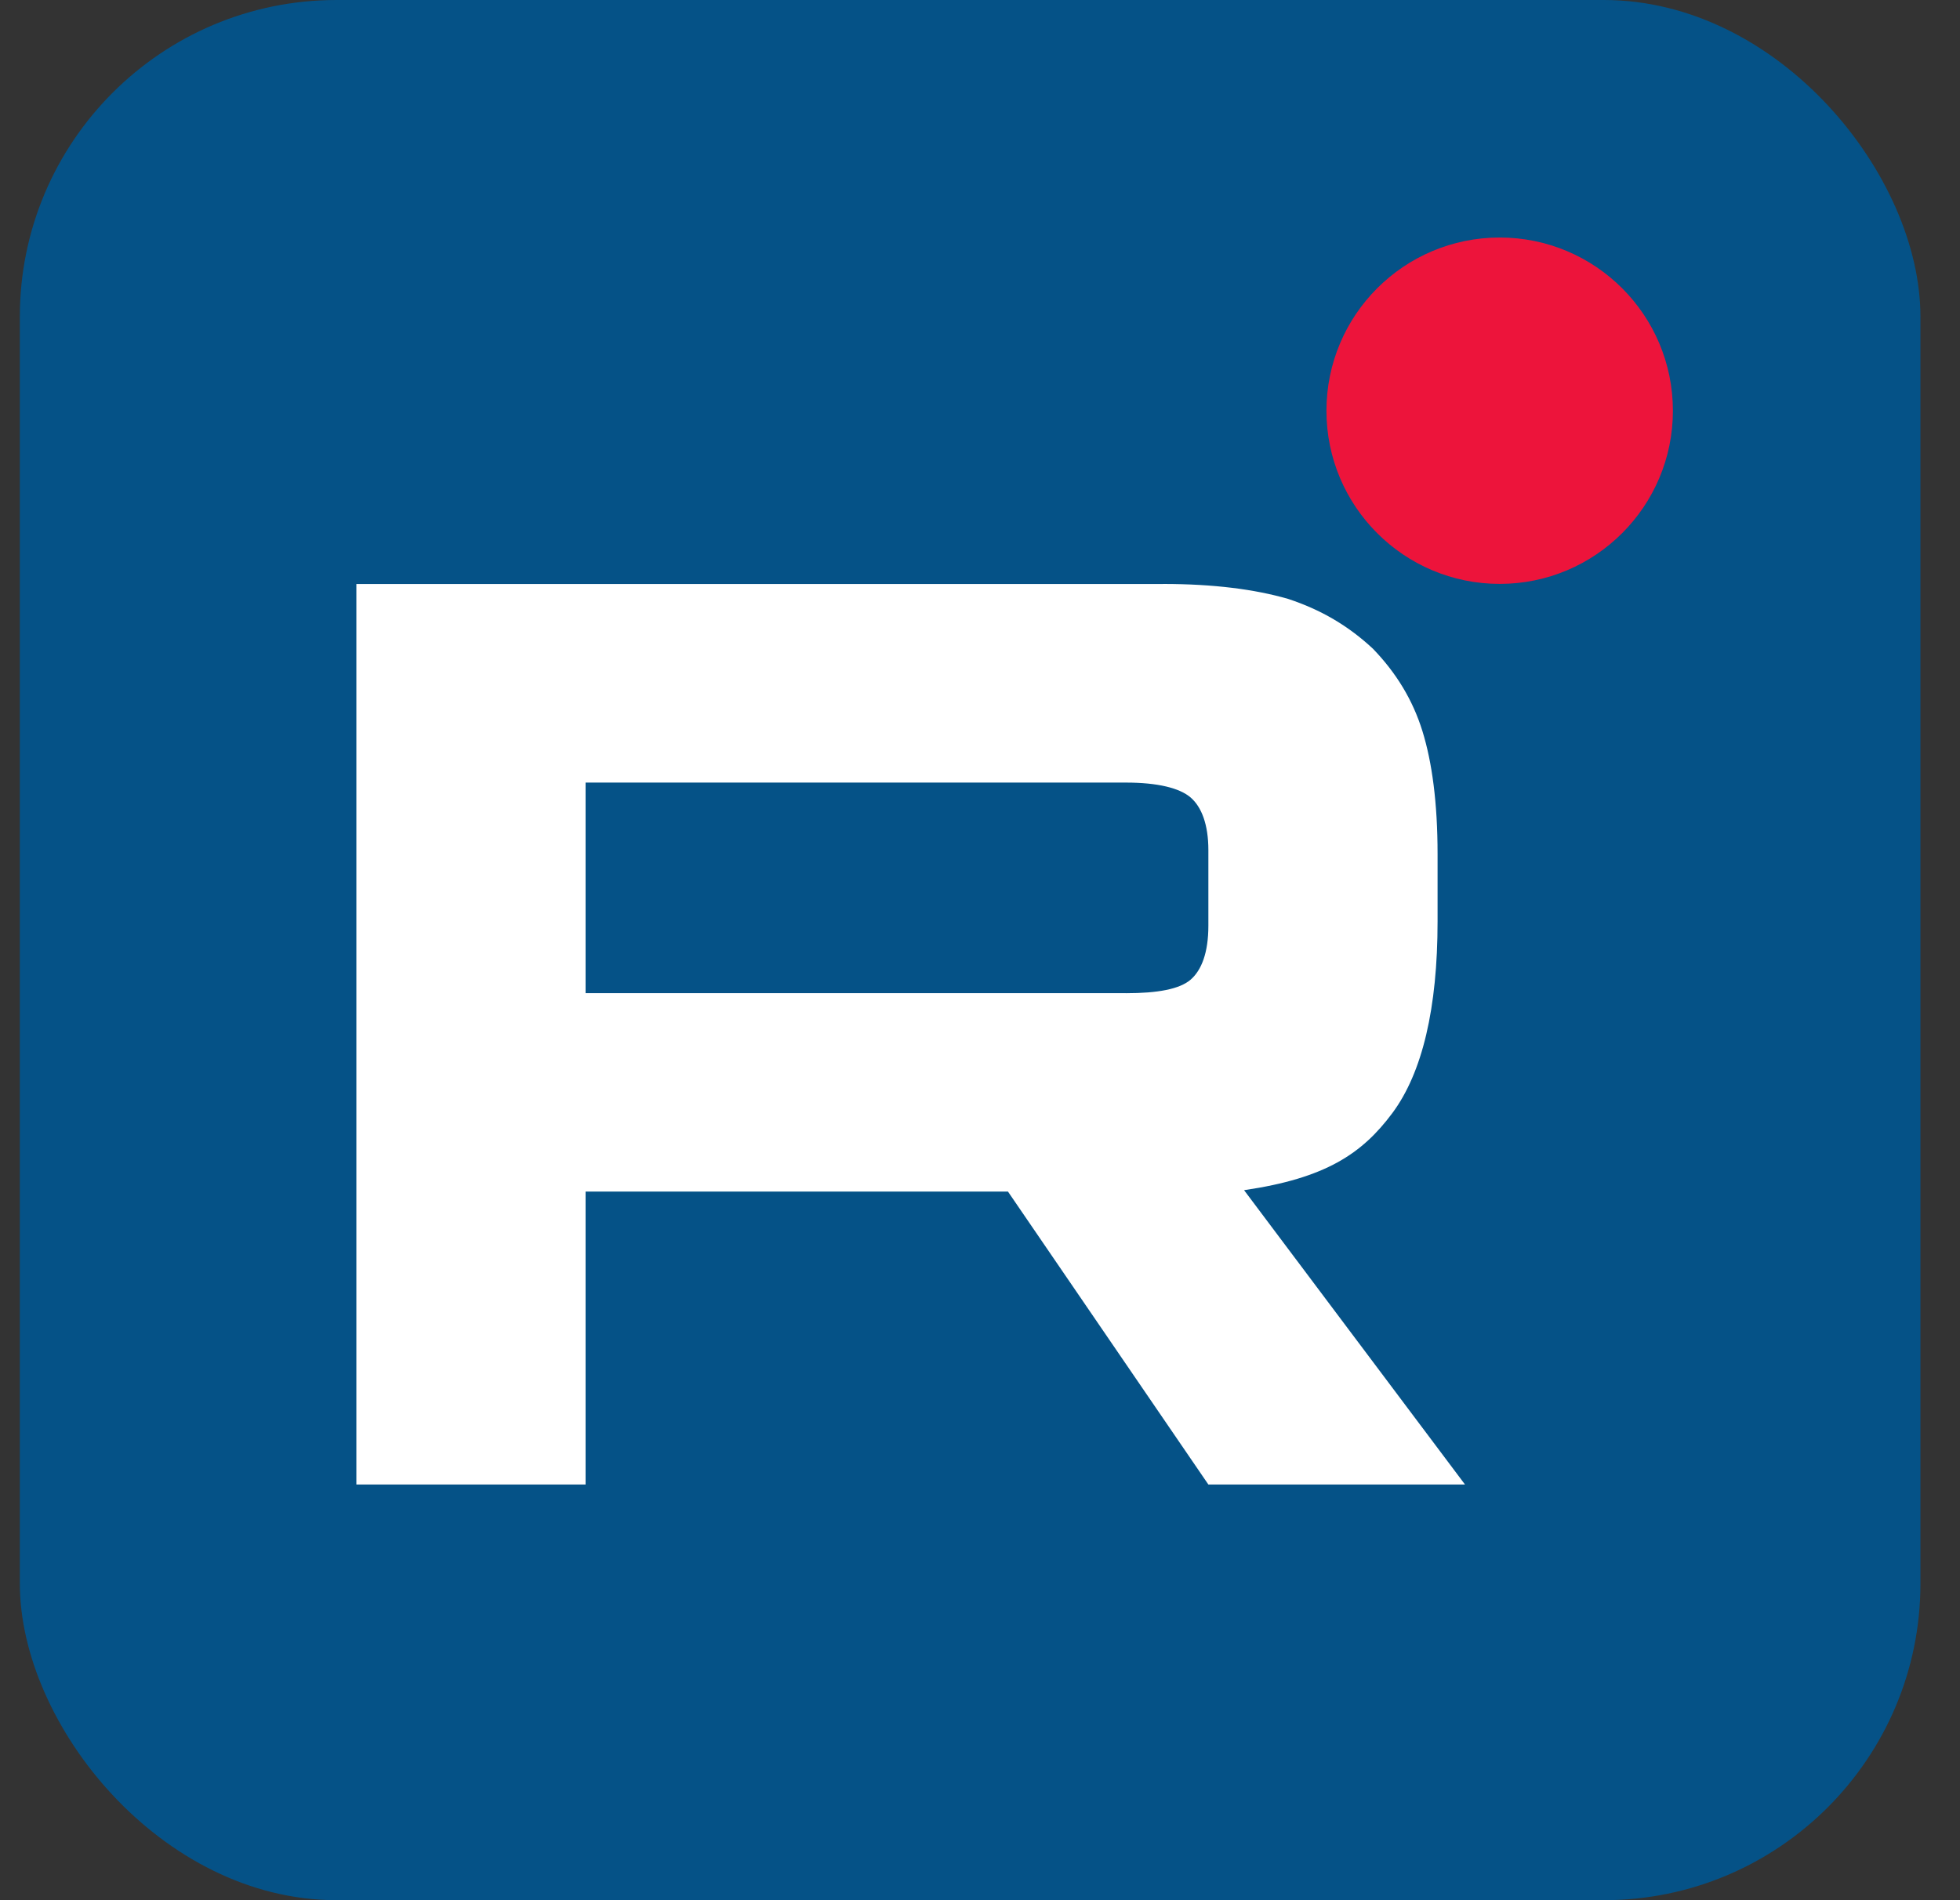 <svg width="33" height="32" viewBox="0 0 33 32" fill="none" xmlns="http://www.w3.org/2000/svg">
<rect x="0" y="0" width="33" height="32" fill="#333333" stroke="none"/>
<g clip-path="url(#clip0_1503_3702)">
<rect x="0.334" width="32" height="32" rx="5.333" fill="#055287"/>
<path d="M18.958 16.725H9.859V13.179H18.958C19.49 13.179 19.859 13.27 20.045 13.429C20.23 13.588 20.345 13.884 20.345 14.316V15.589C20.345 16.044 20.23 16.339 20.045 16.499C19.859 16.658 19.49 16.726 18.958 16.726V16.725ZM19.582 9.835H6V25H9.859V20.067H16.971L20.345 25H24.666L20.946 20.043C22.317 19.843 22.933 19.429 23.441 18.747C23.949 18.065 24.204 16.974 24.204 15.518V14.381C24.204 13.518 24.111 12.835 23.949 12.312C23.787 11.79 23.511 11.335 23.117 10.926C22.702 10.539 22.24 10.267 21.685 10.085C21.13 9.925 20.436 9.834 19.582 9.834V9.835Z" fill="white"/>
<path d="M25.25 9.833C26.86 9.833 28.166 8.527 28.166 6.917C28.166 5.306 26.86 4 25.25 4C23.639 4 22.333 5.306 22.333 6.917C22.333 8.527 23.639 9.833 25.25 9.833Z" fill="#ED143B"/>
</g>
<defs>
<clipPath id="clip0_1503_3702">
<rect width="32" height="32" fill="white" transform="translate(0.334)"/>
</clipPath>
</defs>
</svg>
